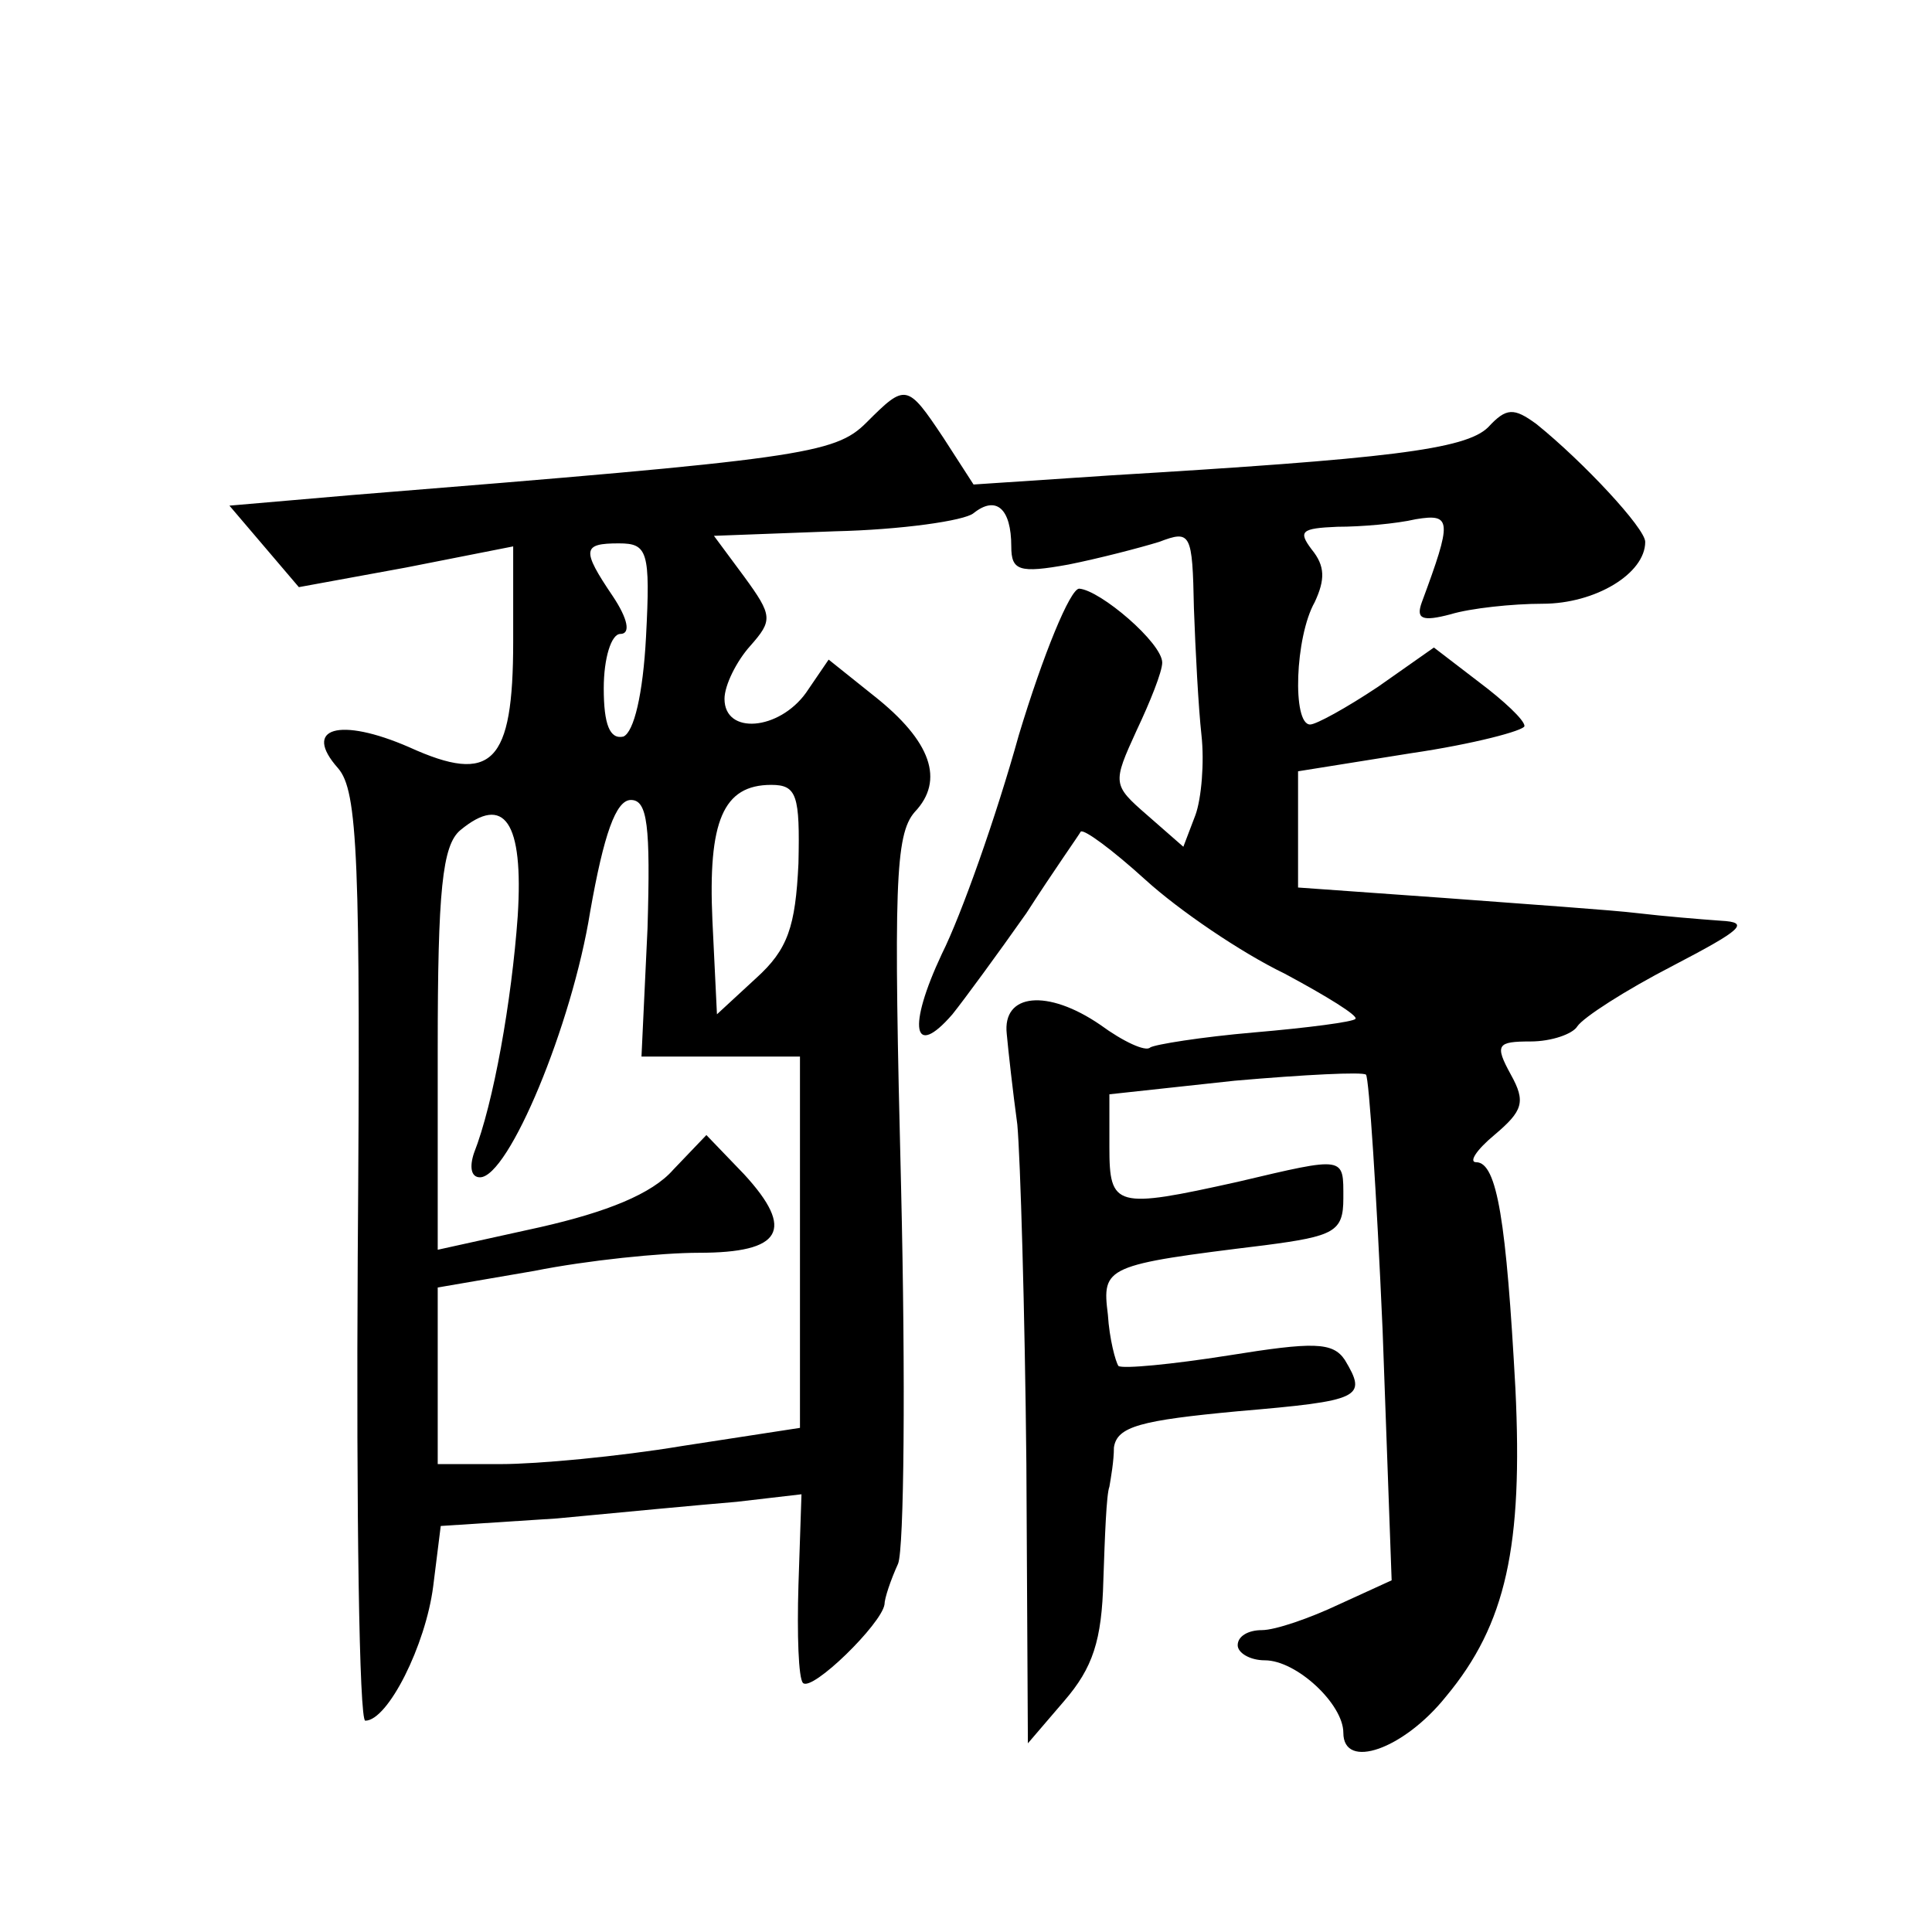 <?xml version="1.0" standalone="no"?>
<!DOCTYPE svg PUBLIC "-//W3C//DTD SVG 20010904//EN"
 "http://www.w3.org/TR/2001/REC-SVG-20010904/DTD/svg10.dtd">
<svg version="1.0" xmlns="http://www.w3.org/2000/svg"
 width="128pt" height="128pt" viewBox="0 0 128 128"
 preserveAspectRatio="xMidYMid meet">
<g transform="translate(0,128) scale(0.1,-0.1)"
fill="#0" stroke="none">
<path d="M574 1000 c-21 -21 -43 -24 -341 -48 l-81 -7 23 -27 23 -27 71 13 71 14
0 -63 c0 -81 -14 -95 -69 -70 -46 20 -71 13 -47 -14 13 -15 15 -59 13 -324 -1 -169
1 -307 5 -307 15 0 40 50 45 89 l5 40 77 5 c42 4 95 9 119 11 l43 5 -2 -60 c-1
-33 0 -62 3 -65 6 -6 52 39 54 52 0 4 4 16 9 27 4 10 5 122 2 249 -5 200 -4 234
9 249 20 21 11 47 -27 77 l-30 24 -15 -22 c-18 -25 -54 -28 -54 -4 0 9 8 25 17
35 15 17 15 20 -4 46 l-20 27 80 3 c44 1 86 7 92 12 15 12 25 3 25 -22 0 -16 5
-18 38 -12 20 4 47 11 60 15 21 8 22 6 23 -44 1 -28 3 -66 5 -84 2 -18 0 -42 -4
-53 l-8 -21 -24 21 c-23 20 -23 21 -7 56 9 19 17 39 17 45 0 13 -41 48 -55 49 -6
0 -24 -44 -40 -97 -15 -54 -38 -119 -51 -145 -23 -49 -19 -70 7 -40 8 10 30 40
49 67 18 28 35 52 36 54 2 2 21 -12 43 -32 22 -20 63 -48 92 -62 28 -15 49 -28
47 -30 -1 -2 -32 -6 -67 -9 -35 -3 -66 -8 -69 -10 -3 -3 -18 4 -33 15 -35 24 -65
21 -62 -6 1 -11 4 -38 7 -60 2 -22 5 -123 6 -225 l1 -185 24 28 c19 22 25 40 26
80 1 29 2 57 4 62 1 6 3 17 3 26 2 14 18 18 82 24 82 7 86 9 71 34 -8 12 -21 12
-77 3 -38 -6 -70 -9 -73 -7 -2 3 -6 18 -7 34 -4 32 -2 33 104 46 46 6 52 9 52 31
0 28 2 28 -70 11 -81 -18 -85 -17 -85 23 l0 35 83 9 c46 4 85 6 87 4 2 -2 7 -78
11 -169 l6 -166 -35 -16 c-19 -9 -42 -17 -51 -17 -9 0 -16 -4 -16 -10 0 -5 8 -10
18 -10 21 0 52 -29 52 -48 0 -25 40 -11 68 24 40 48 51 100 46 204 -6 110 -12 150
-26 150 -5 0 0 8 12 18 19 16 21 22 11 40 -11 20 -9 22 13 22 14 0 28 5 31 10 4
6 32 24 63 40 46 24 52 29 32 30 -14 1 -38 3 -55 5 -16 2 -74 6 -127 10 l-98 7
0 38 0 39 75 12 c41 6 75 15 75 18 0 4 -14 17 -30 29 l-30 23 -37 -26 c-21 -14
-41 -25 -45 -25 -12 0 -10 58 3 81 7 15 7 24 -2 35 -9 12 -7 14 17 15 16 0 39 2
52 5 24 4 24 -1 4 -55 -4 -11 0 -13 19 -8 13 4 41 7 61 7 35 0 68 20 68 41 0 9
-41 53 -72 78 -15 11 -20 11 -32 -2 -15 -15 -68 -21 -251 -32 l-90 -6 -20 31 c-24
36 -25 36 -51 10z m-146 -142 c-2 -38 -8 -63 -15 -66 -9 -2 -13 8 -13 32 0 20 5
36 11 36 7 0 5 10 -5 25 -21 31 -20 35 4 35 19 0 21 -5 18 -62z m101 -150 c-2 -42
-7 -57 -28 -76 l-26 -24 -3 62 c-3 66 7 90 39 90 17 0 19 -7 18 -52z m-100 -43
l-4 -85 53 0 52 0 0 -123 0 -123 -78 -12 c-42 -7 -96 -12 -120 -12 l-42 0 0 58
0 59 64 11 c35 7 84 12 109 12 55 0 64 15 30 52 l-25 26 -22 -23 c-14 -16 -44 -28
-88 -38 l-68 -15 0 133 c0 105 3 135 15 145 29 24 42 6 38 -57 -4 -56 -16 -124
-29 -157 -3 -9 -2 -16 4 -16 19 0 61 101 73 176 9 51 17 74 27 74 11 0 13 -17 11
-85z"/>
</g>
</svg>
